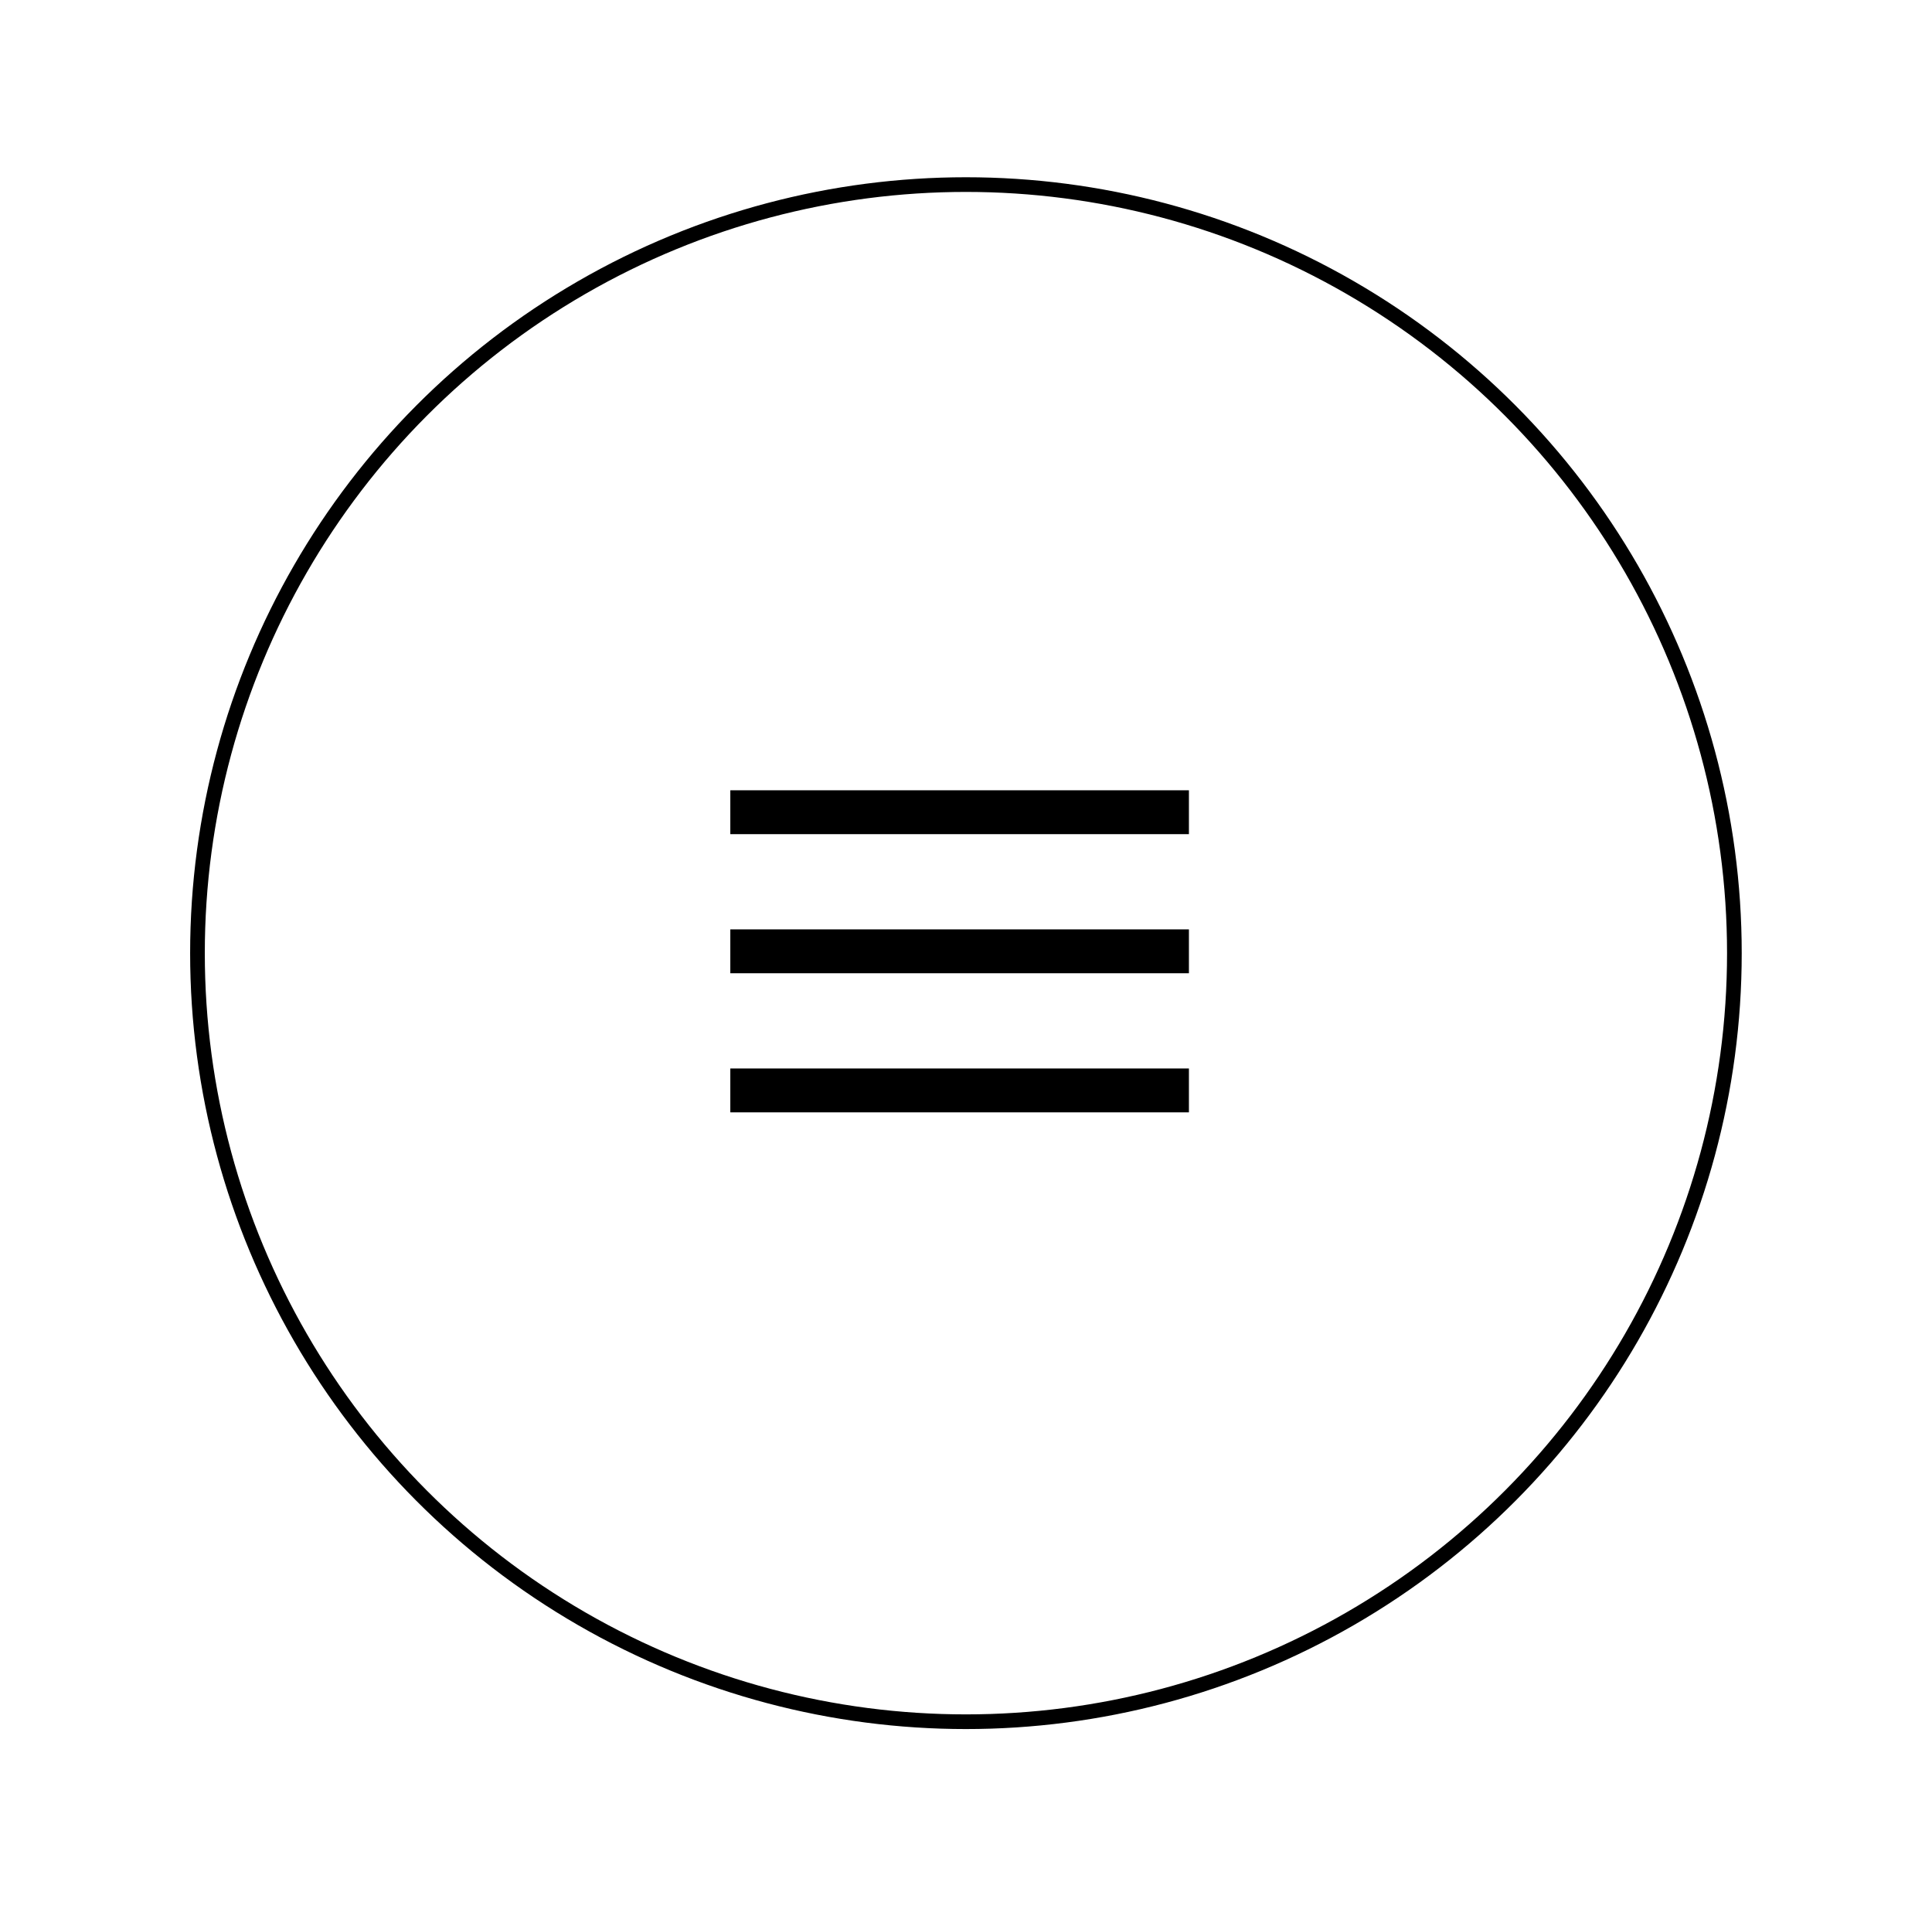 <?xml version="1.0" encoding="UTF-8"?>
<svg id="Layer_1" xmlns="http://www.w3.org/2000/svg" version="1.1" viewBox="0 0 131.69 129.91">
  <!-- Generator: Adobe Illustrator 29.3.0, SVG Export Plug-In . SVG Version: 2.1.0 Build 146)  -->
  <defs>
    <style>
      .st0 {
        fill: none;
        stroke: #000;
        stroke-miterlimit: 10;
      }
    </style>
  </defs>
  <g>
    <rect x="49.78" y="53.86" width="31.26" height="2.99"/>
    <rect x="49.78" y="63.34" width="31.26" height="2.99"/>
    <rect x="49.78" y="72.82" width="31.26" height="2.99"/>
  </g>
  <circle class="st0" cx="65.84" cy="64.96" r="52.38"/>
</svg>